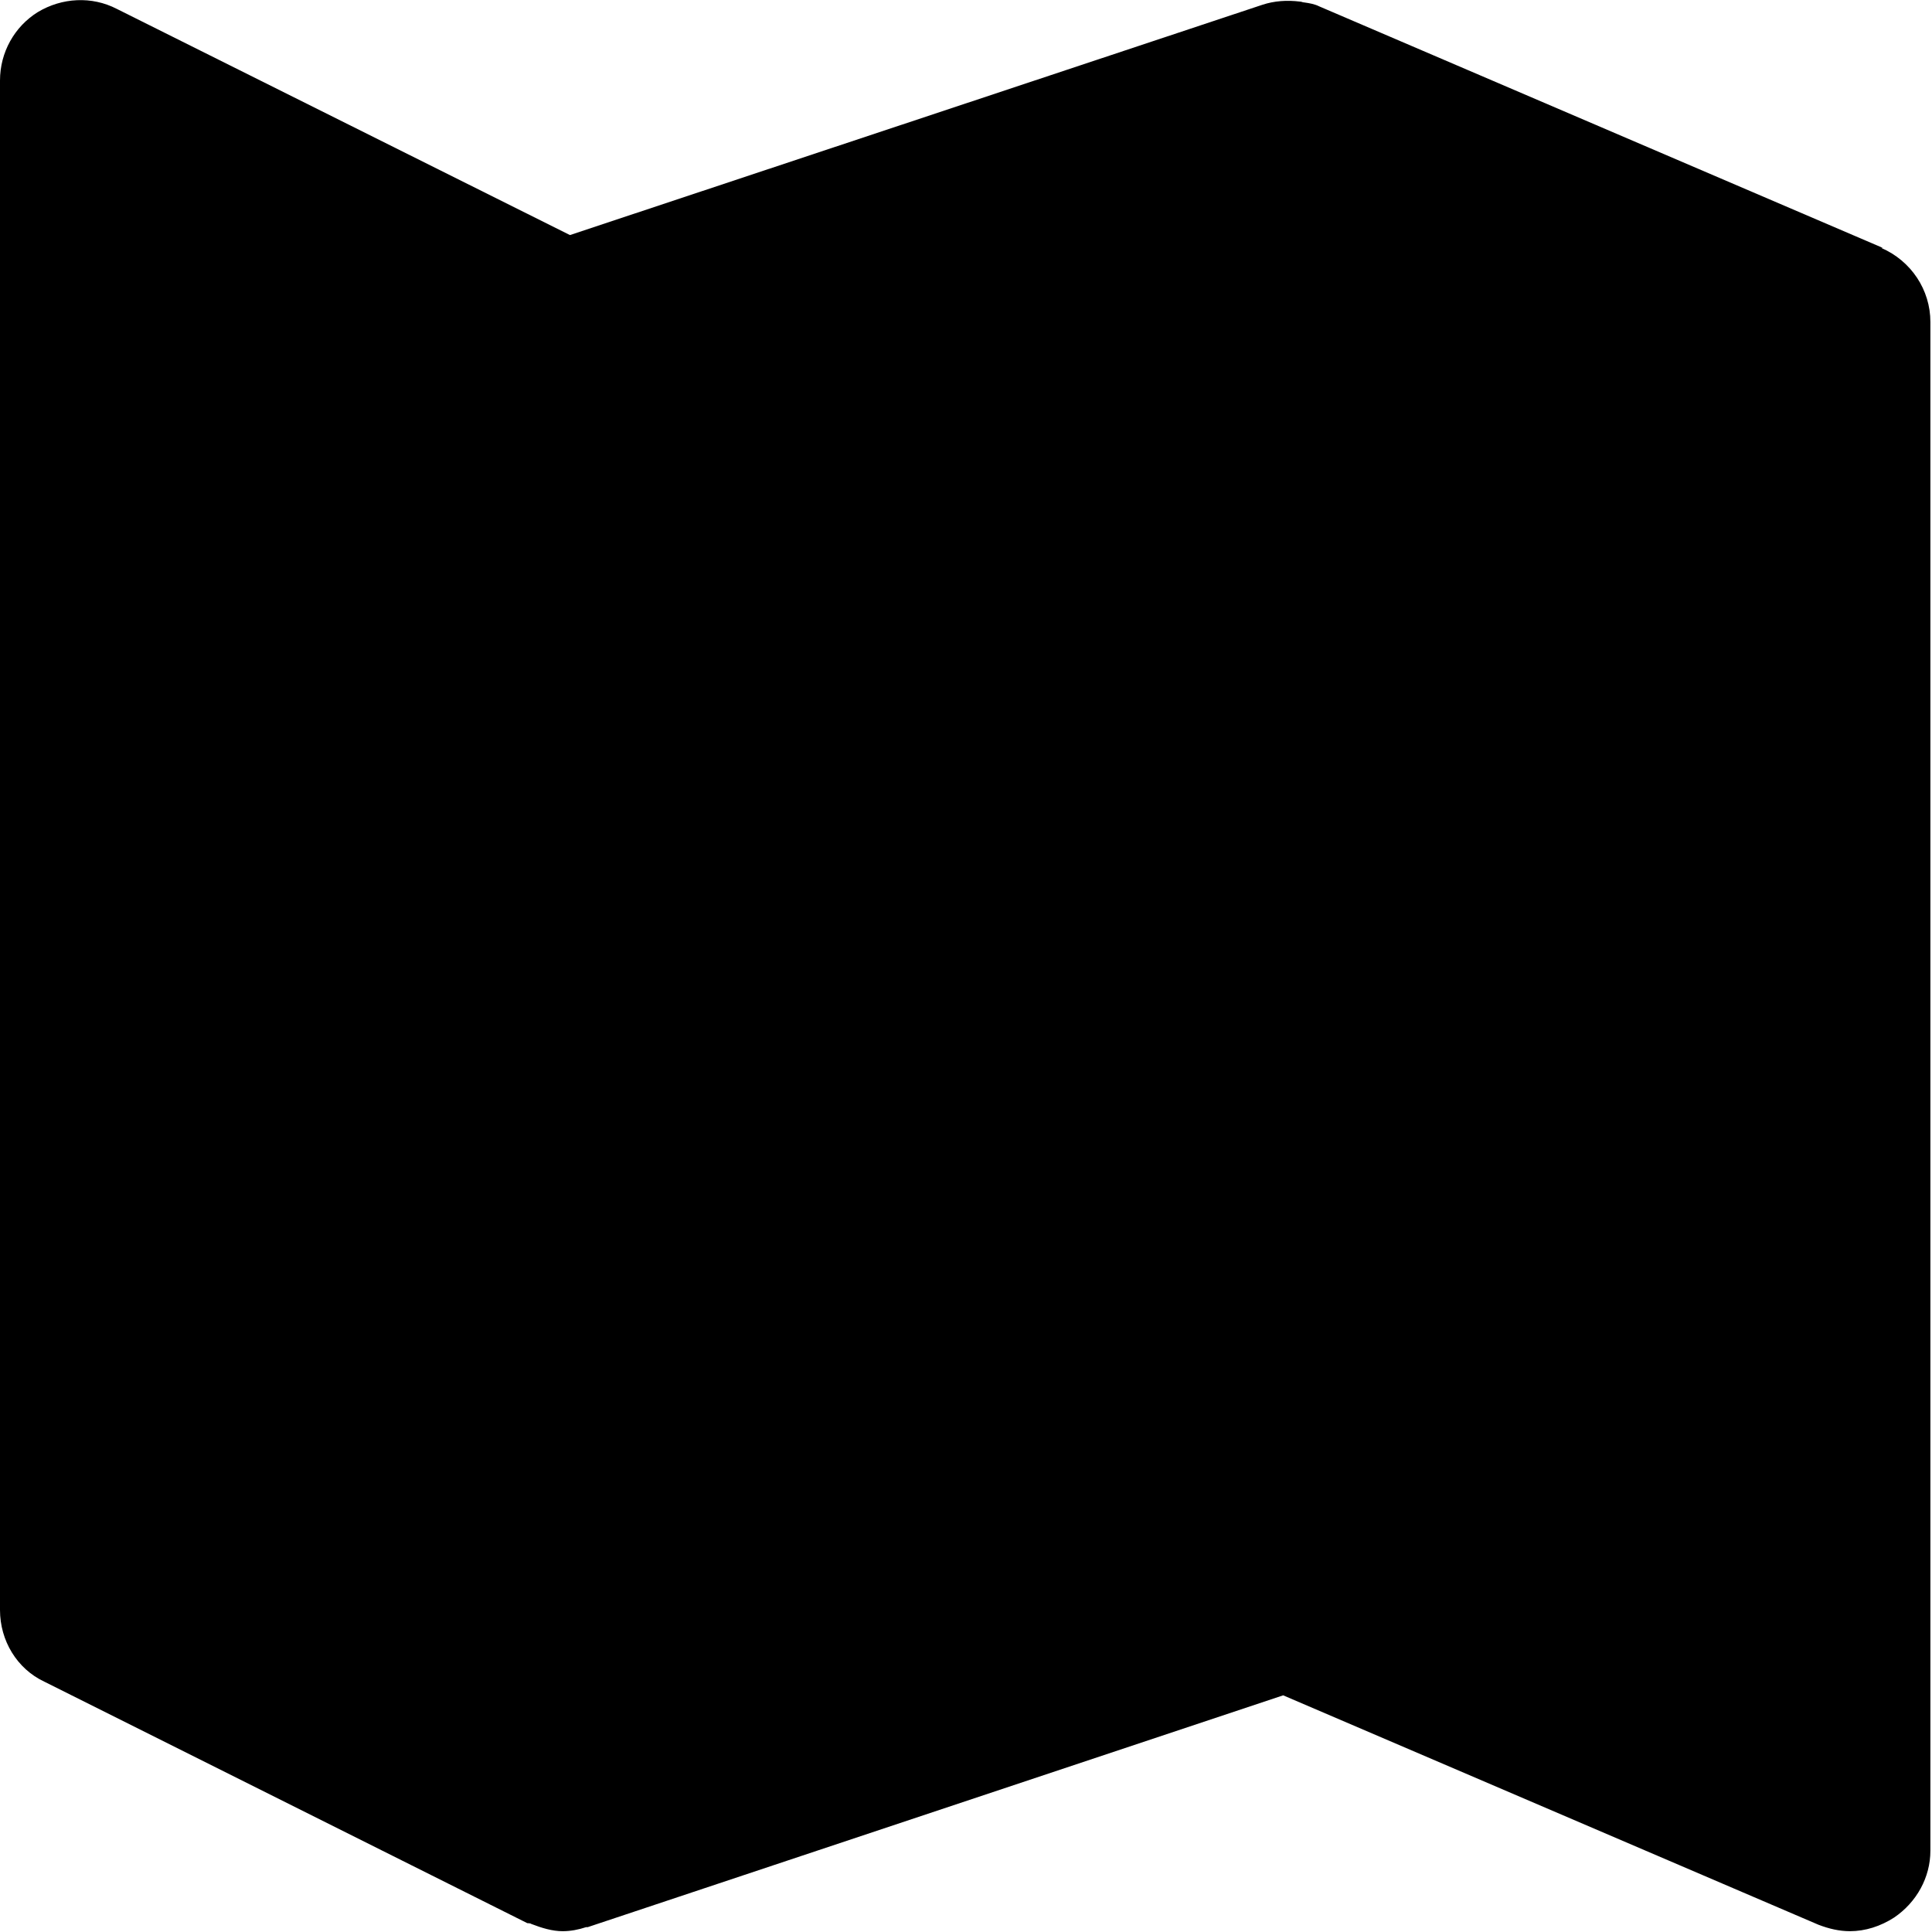 <svg width="24" height="24" viewBox="0 0 24 24" fill="none" xmlns="http://www.w3.org/2000/svg">
<g clip-path="url(#clip0_3355_88)">
<path d="M23.39 3.08L16.39 0.08C16.33 0.05 16.27 0.04 16.2 0.03C16.18 0.03 16.17 0.02 16.15 0.02C15.99 1.68141e-05 15.83 0.01 15.68 0.06L7.08 2.92L1.45 0.11C1.14 -0.05 0.77 -0.03 0.47 0.15C0.18 0.33 0 0.65 0 1V20C0 20.38 0.21 20.73 0.55 20.89L6.55 23.89C6.55 23.89 6.59 23.89 6.6 23.9C6.73 23.95 6.86 23.99 6.99 23.99C7.09 23.99 7.19 23.97 7.28 23.94C7.28 23.94 7.29 23.94 7.3 23.94L15.94 21.06L22.59 23.91C22.72 23.96 22.85 23.99 22.98 23.99C23.17 23.99 23.36 23.93 23.53 23.82C23.81 23.63 23.98 23.32 23.98 22.99V4C23.98 3.6 23.74 3.24 23.37 3.08H23.39Z" fill="black"/>
</g>
<defs>
<clipPath id="clip0_3355_88">
<rect width="24" height="24" fill="white"/>
</clipPath>
</defs>
</svg>
